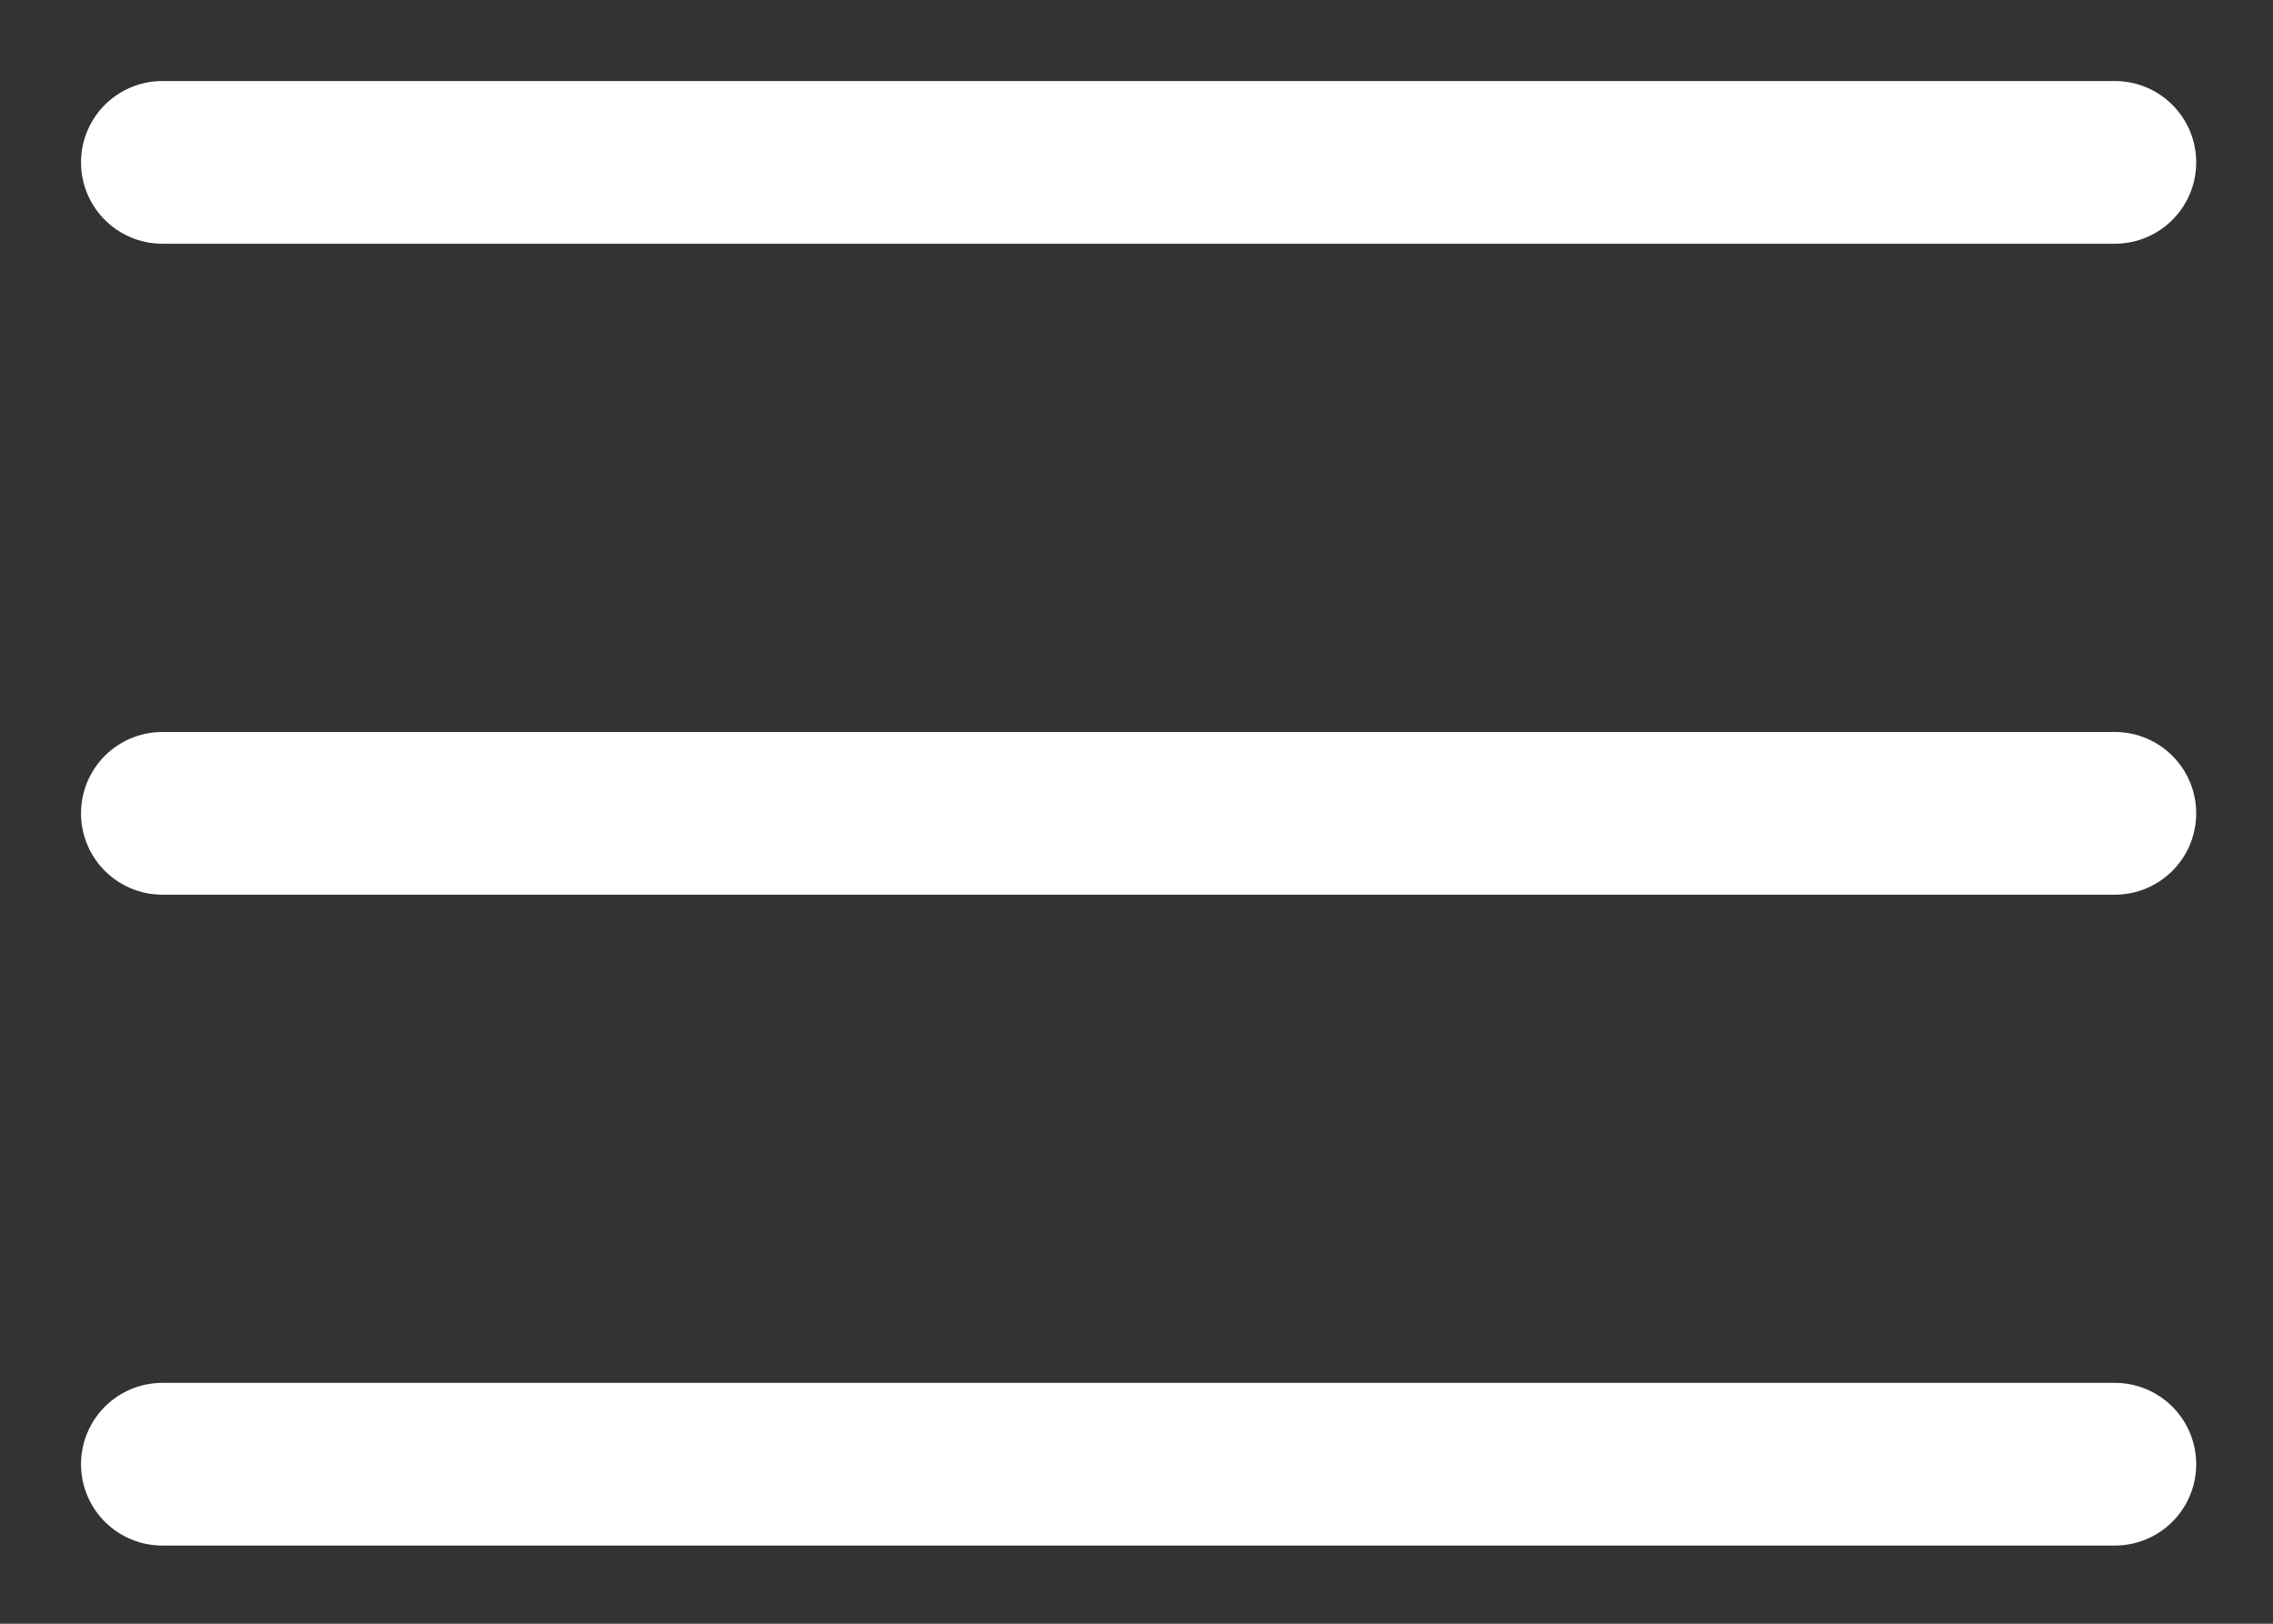<svg width="28" height="20" viewBox="0 0 28 20" fill="none" xmlns="http://www.w3.org/2000/svg">
<rect x="0" y="0" width="28" height="20" fill="#333333" stroke="none"/>
<path d="M2 10.018H26.052" stroke="white" stroke-width="2.004" stroke-linecap="round" stroke-linejoin="round"/>
<path d="M2 2H26.052" stroke="white" stroke-width="2.004" stroke-linecap="round" stroke-linejoin="round"/>
<path d="M2 18.035H26.052" stroke="white" stroke-width="2.004" stroke-linecap="round" stroke-linejoin="round"/>
</svg>
